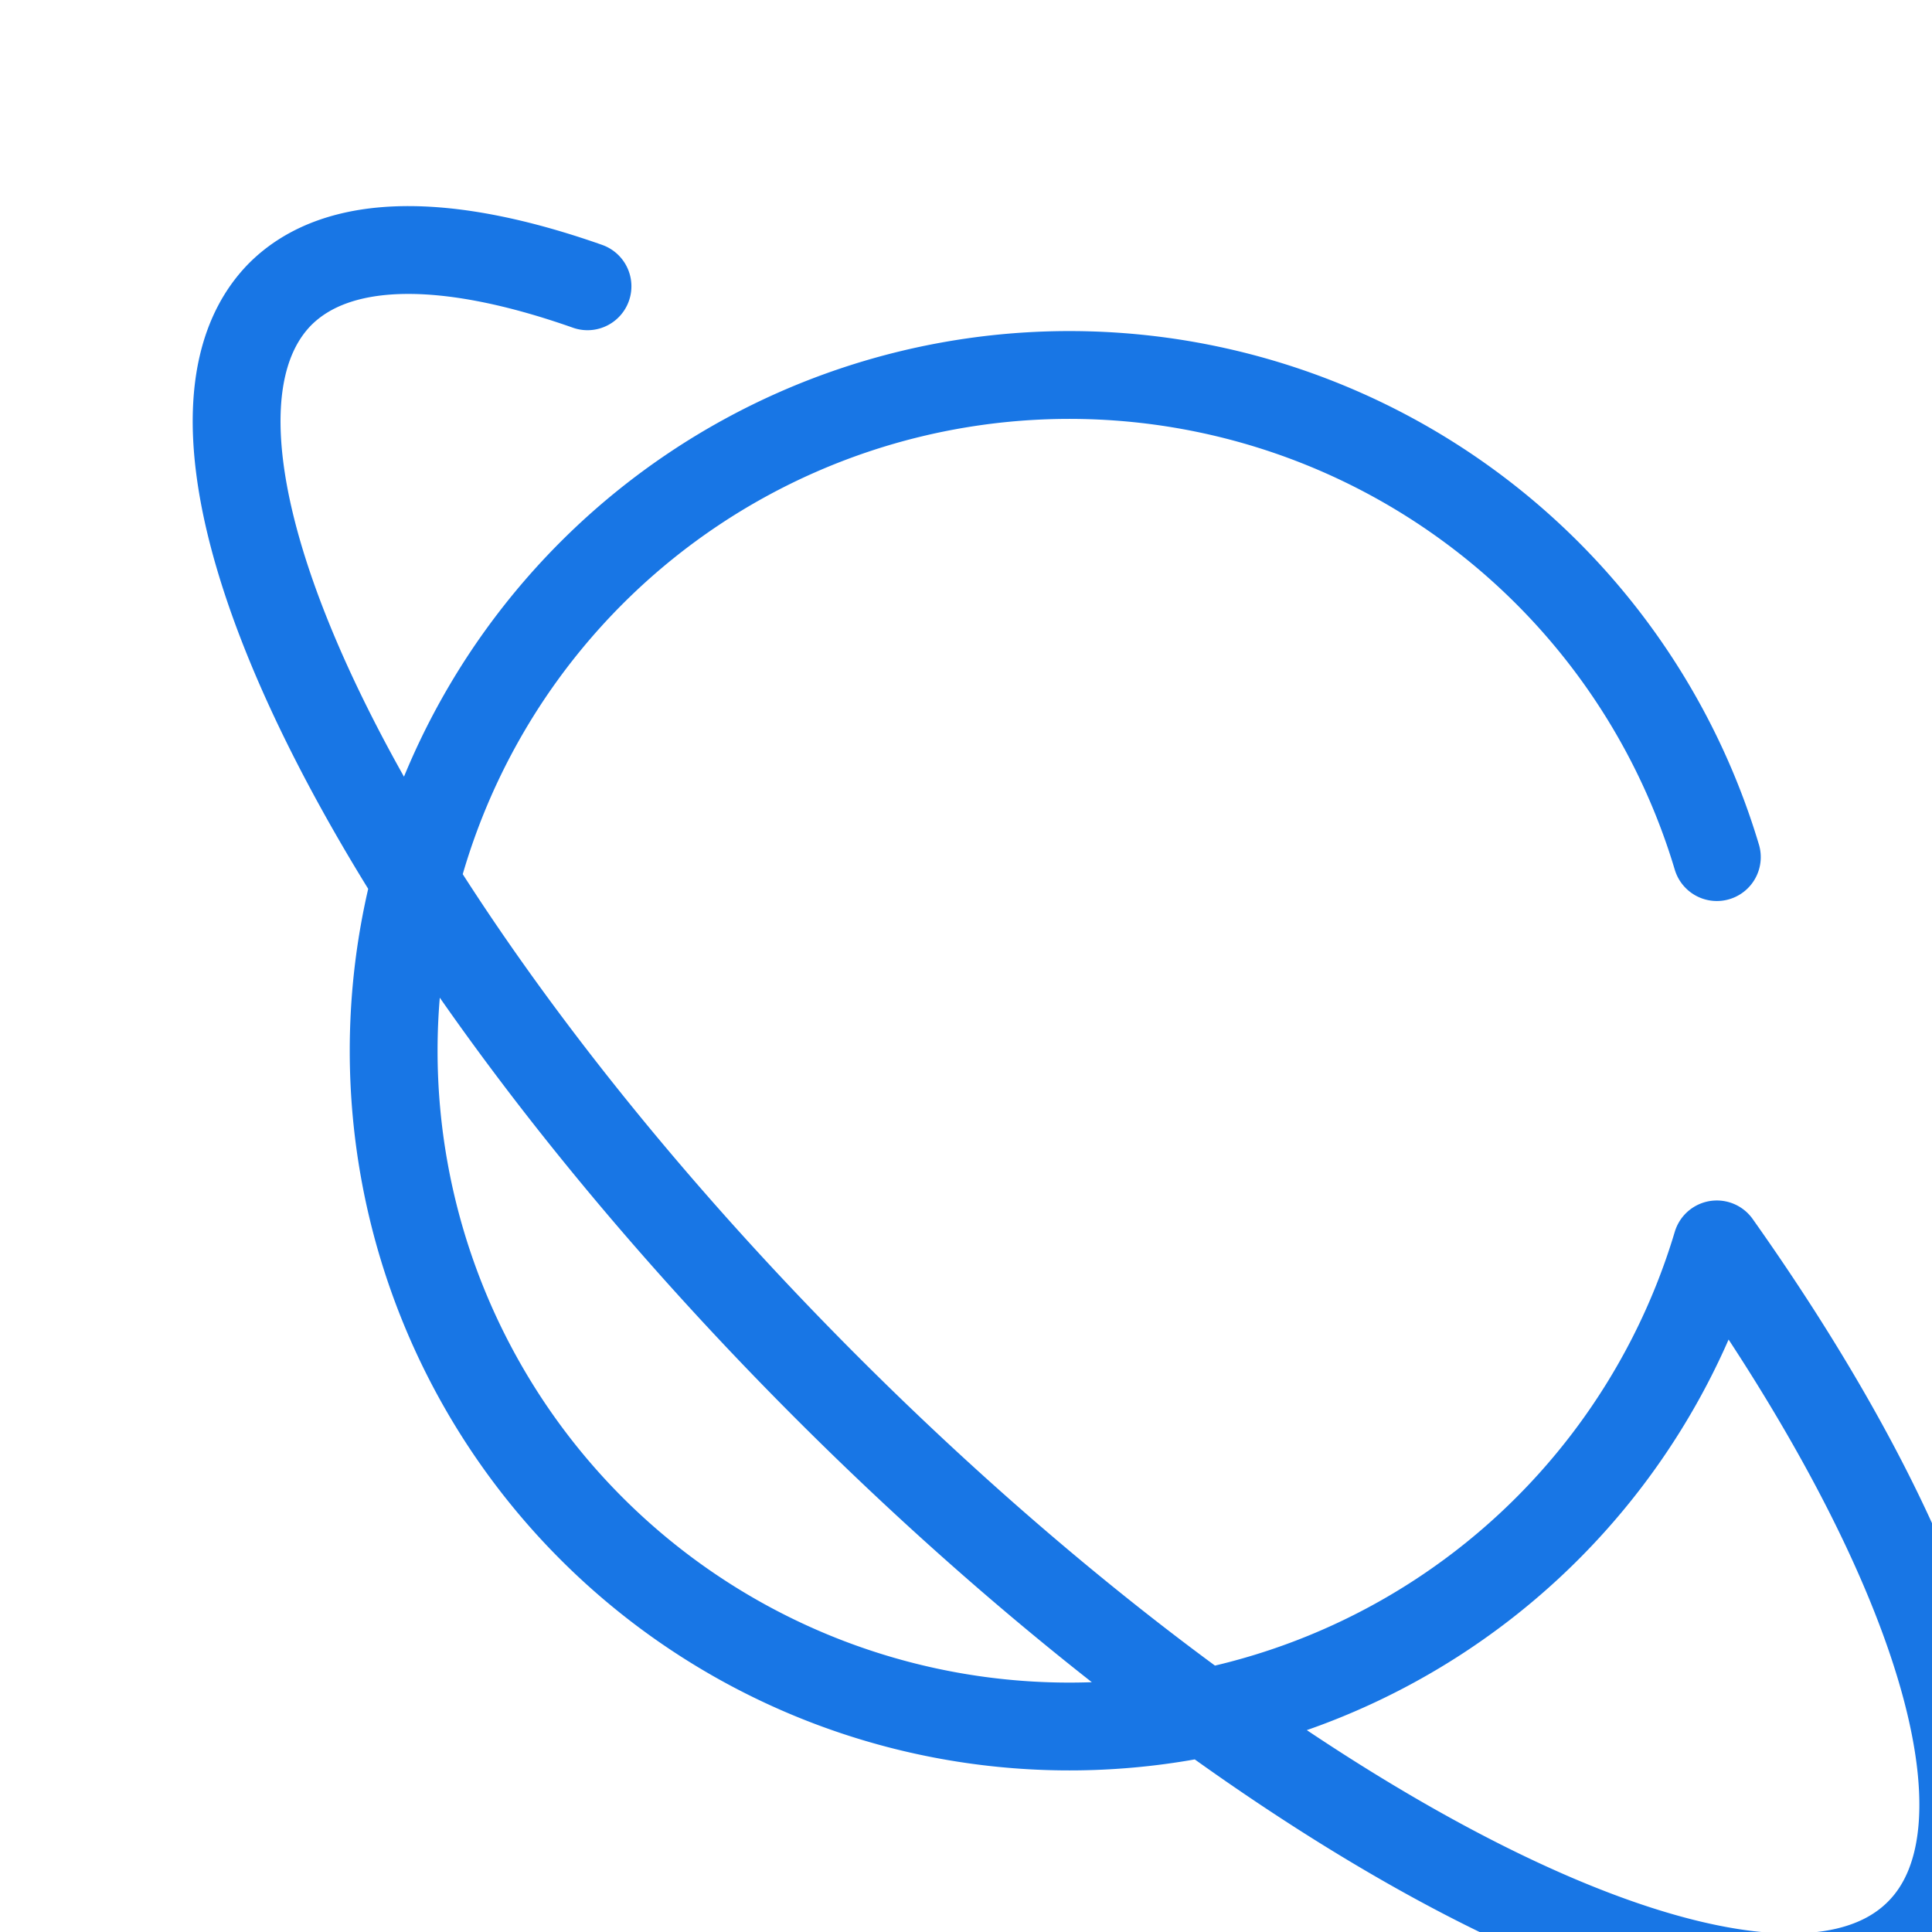 <?xml version="1.0" encoding="utf-8"?>
<svg version="1.1" xmlns="http://www.w3.org/2000/svg" xmlns:xlink="http://www.w3.org/1999/xlink" width="44px" height="44px"
	 viewBox="0 0 44 44" style="enable-background:new 0 0 44 44;" xml:space="preserve">
<g filter="url(#filter0_d)">
<path d="M35.1,15.52a15.39,15.39,0,1,0,0,8.82c5,7.06,7,13.29,4.6,15.68-3.43,3.43-14.58-2.13-24.87-12.42S-1,6.13,2.38,2.7c1.32-1.32,3.82-1.3,7-.18" fill="none" stroke="#1876e5" stroke-linecap="round" stroke-linejoin="round" stroke-width="2"/>
</g>
<defs>
    <filter id="filter0_d" x="0.25" y="0.25" width="43.5" height="43.5" filterUnits="userSpaceOnUse" color-interpolation-filters="sRGB">
      <feFlood flood-opacity="0" result="BackgroundImageFix"/>
      <feColorMatrix in="SourceAlpha" type="matrix" values="0 0 0 0 0 0 0 0 0 0 0 0 0 0 0 0 0 0 127 0" result="hardAlpha"/>
      <feOffset dx="4" dy="4"/>
      <feComposite in2="hardAlpha" operator="out"/>
      <feColorMatrix type="matrix" values="0 0 0 0 0.094 0 0 0 0 0.463 0 0 0 0 0.898 0 0 0 0.15 0"/>
      <feBlend mode="normal" in2="BackgroundImageFix" result="effect1_dropShadow"/>
      <feBlend mode="normal" in="SourceGraphic" in2="effect1_dropShadow" result="shape"/>
    </filter>
  </defs>
</svg>
